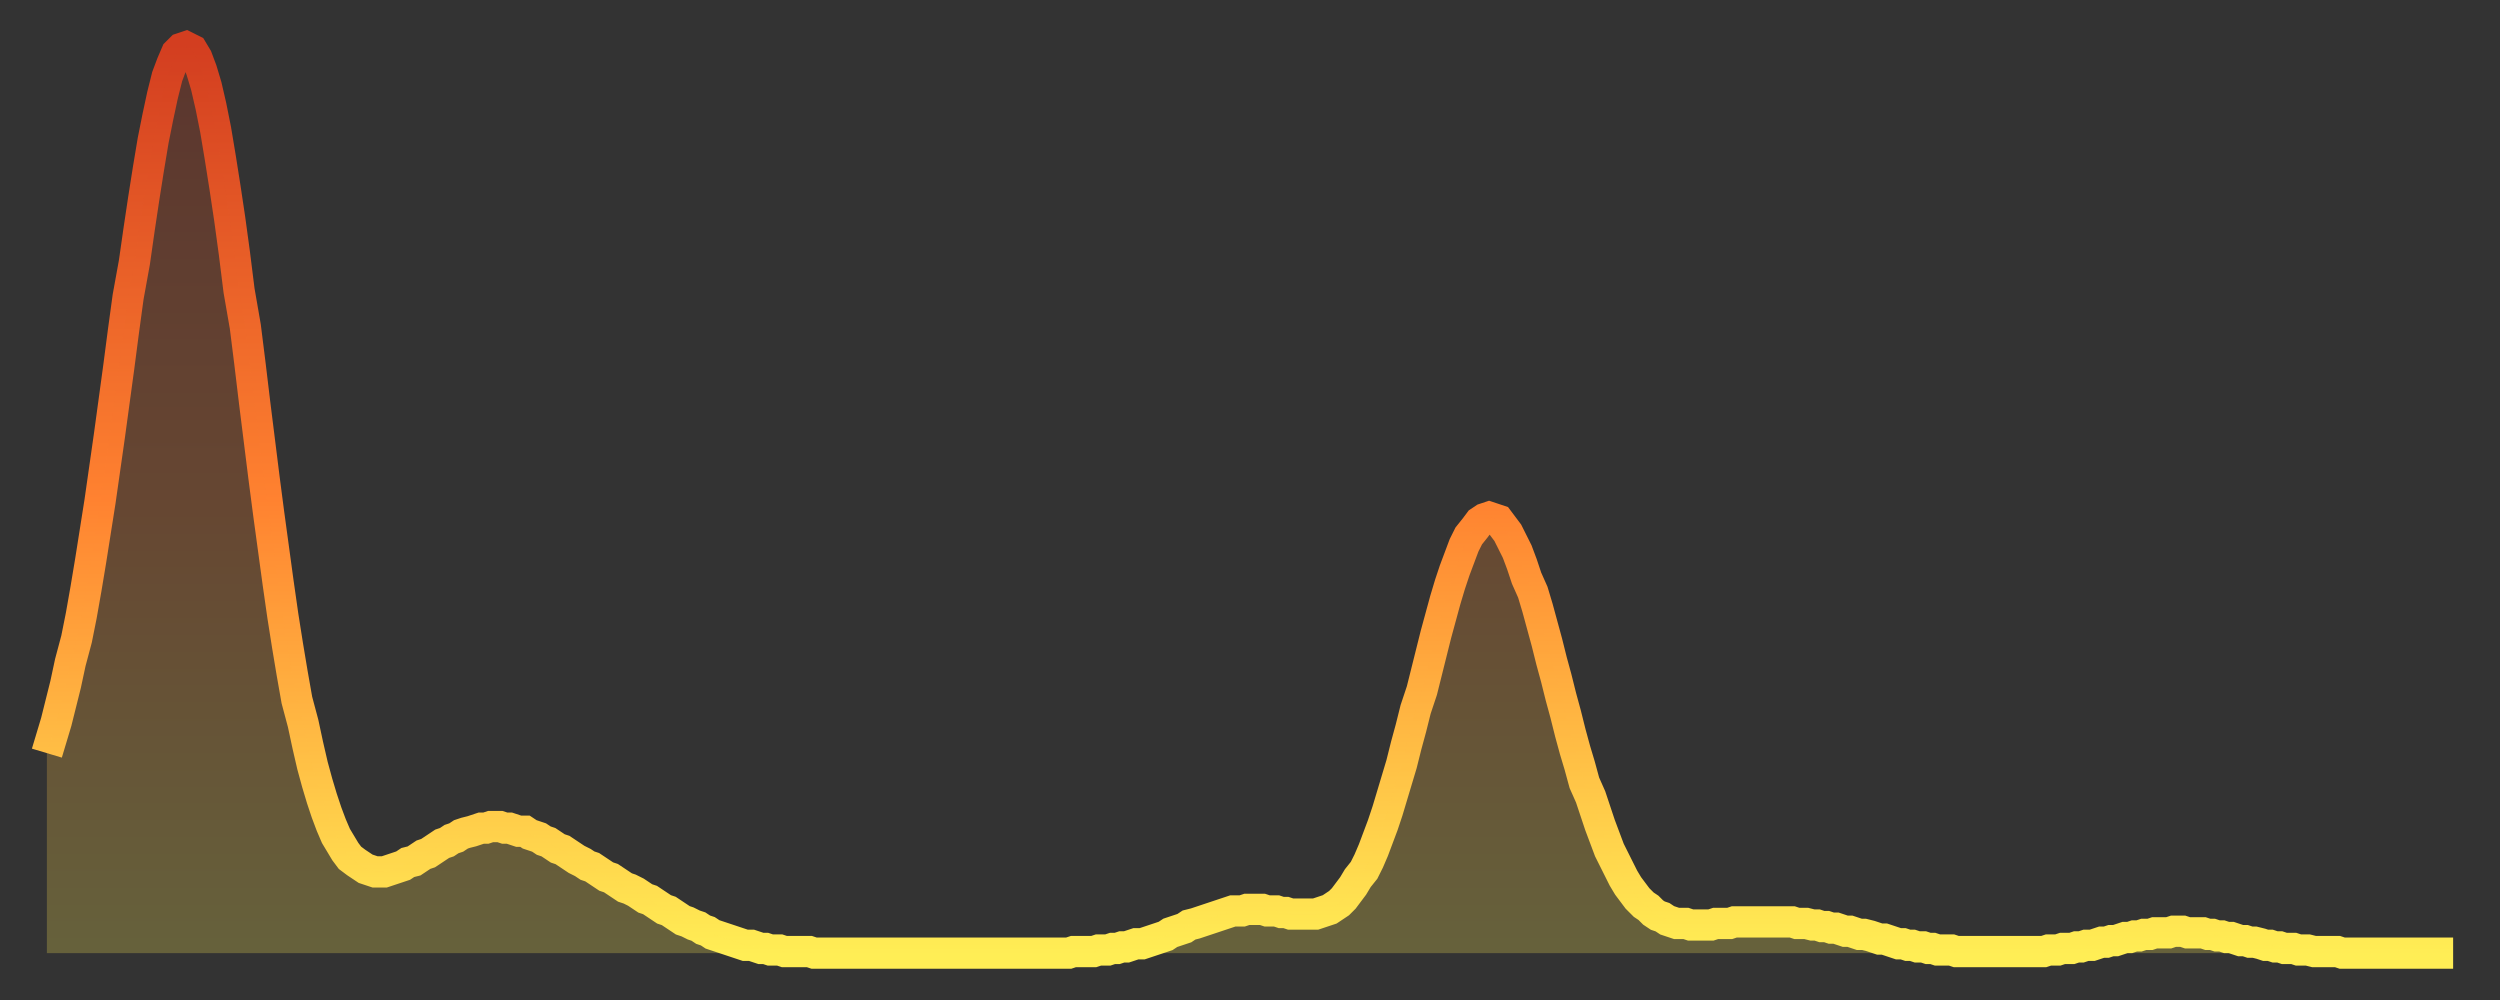 <?xml version="1.0" encoding="utf-8" ?>
<svg baseProfile="full" height="64" version="1.1" width="160" xmlns="http://www.w3.org/2000/svg" xmlns:ev="http://www.w3.org/2001/xml-events" xmlns:xlink="http://www.w3.org/1999/xlink"><rect width="100%" height="100%" fill="#333333" stroke="none"/><defs><linearGradient id="id935840" x1="0" x2="0" y1="0" y2="1"><stop offset="0%" stop-color="#d33e20" /><stop offset="50%" stop-color="#ff8230" /><stop offset="100%" stop-color="#ffee55" /></linearGradient></defs><g transform="translate(3,3)"><g><path d="M 0.0 45.2 0.3 44.2 0.6 43.2 0.9 42.0 1.2 40.8 1.5 39.4 1.9 37.9 2.2 36.4 2.5 34.7 2.8 32.9 3.1 31.0 3.4 29.1 3.7 27.0 4.0 24.9 4.3 22.7 4.6 20.5 4.9 18.2 5.2 16.0 5.6 13.8 5.9 11.7 6.2 9.7 6.5 7.8 6.8 6.0 7.1 4.5 7.4 3.1 7.7 1.9 8.0 1.1 8.3 0.4 8.6 0.1 8.9 0.0 9.3 0.2 9.6 0.7 9.9 1.5 10.2 2.5 10.5 3.8 10.8 5.3 11.1 7.1 11.4 9.0 11.7 11.0 12.0 13.2 12.3 15.6 12.7 17.9 13.0 20.3 13.3 22.8 13.6 25.2 13.9 27.6 14.2 29.9 14.5 32.1 14.8 34.3 15.1 36.4 15.4 38.3 15.7 40.1 16.0 41.8 16.4 43.3 16.7 44.7 17.0 46.0 17.3 47.1 17.6 48.1 17.9 49.0 18.2 49.8 18.5 50.5 18.8 51.0 19.1 51.5 19.4 51.9 19.8 52.2 20.1 52.4 20.4 52.6 20.7 52.7 21.0 52.8 21.3 52.8 21.6 52.8 21.9 52.7 22.2 52.6 22.5 52.5 22.8 52.4 23.1 52.2 23.5 52.1 23.8 51.9 24.1 51.7 24.4 51.6 24.7 51.4 25.0 51.2 25.3 51.0 25.6 50.9 25.9 50.7 26.2 50.6 26.5 50.4 26.8 50.3 27.2 50.2 27.5 50.1 27.8 50.0 28.1 50.0 28.4 49.9 28.7 49.9 29.0 49.9 29.3 50.0 29.6 50.0 29.9 50.1 30.2 50.2 30.6 50.2 30.9 50.4 31.2 50.5 31.5 50.6 31.8 50.8 32.1 50.9 32.4 51.1 32.7 51.3 33.0 51.4 33.3 51.6 33.6 51.8 33.9 52.0 34.3 52.2 34.6 52.4 34.9 52.5 35.2 52.7 35.5 52.9 35.8 53.1 36.1 53.2 36.4 53.4 36.7 53.6 37.0 53.8 37.3 53.9 37.7 54.1 38.0 54.3 38.3 54.5 38.6 54.6 38.9 54.8 39.2 55.0 39.5 55.2 39.8 55.3 40.1 55.5 40.4 55.7 40.7 55.9 41.0 56.0 41.4 56.2 41.7 56.3 42.0 56.5 42.3 56.6 42.6 56.8 42.9 56.9 43.2 57.0 43.5 57.1 43.8 57.2 44.1 57.3 44.4 57.4 44.7 57.5 45.1 57.5 45.4 57.6 45.7 57.7 46.0 57.7 46.3 57.8 46.6 57.8 46.9 57.8 47.2 57.9 47.5 57.9 47.8 57.9 48.1 57.9 48.5 57.9 48.8 57.9 49.1 58.0 49.4 58.0 49.7 58.0 50.0 58.0 50.3 58.0 50.6 58.0 50.9 58.0 51.2 58.0 51.5 58.0 51.8 58.0 52.2 58.0 52.5 58.0 52.8 58.0 53.1 58.0 53.4 58.0 53.7 58.0 54.0 58.0 54.3 58.0 54.6 58.0 54.9 58.0 55.2 58.0 55.6 58.0 55.9 58.0 56.2 58.0 56.5 58.0 56.8 58.0 57.1 58.0 57.4 58.0 57.7 58.0 58.0 58.0 58.3 58.0 58.6 58.0 58.9 58.0 59.3 58.0 59.6 58.0 59.9 58.0 60.2 58.0 60.5 58.0 60.8 58.0 61.1 58.0 61.4 58.0 61.7 58.0 62.0 58.0 62.3 58.0 62.6 58.0 63.0 58.0 63.3 58.0 63.6 58.0 63.9 58.0 64.2 58.0 64.5 58.0 64.8 58.0 65.1 58.0 65.4 58.0 65.7 57.9 66.0 57.9 66.4 57.9 66.7 57.9 67.0 57.9 67.3 57.8 67.6 57.8 67.9 57.8 68.2 57.7 68.5 57.7 68.8 57.6 69.1 57.6 69.4 57.5 69.7 57.4 70.1 57.4 70.4 57.3 70.7 57.2 71.0 57.1 71.3 57.0 71.6 56.9 71.9 56.7 72.2 56.6 72.5 56.5 72.8 56.4 73.1 56.2 73.5 56.1 73.8 56.0 74.1 55.9 74.4 55.8 74.7 55.7 75.0 55.6 75.3 55.5 75.6 55.4 75.9 55.3 76.2 55.3 76.5 55.3 76.8 55.2 77.2 55.2 77.5 55.2 77.8 55.2 78.1 55.3 78.4 55.3 78.7 55.3 79.0 55.4 79.3 55.4 79.6 55.5 79.9 55.5 80.2 55.5 80.5 55.5 80.9 55.5 81.2 55.5 81.5 55.4 81.8 55.3 82.1 55.2 82.4 55.0 82.7 54.8 83.0 54.5 83.3 54.1 83.6 53.7 83.9 53.2 84.3 52.7 84.6 52.1 84.9 51.4 85.2 50.6 85.5 49.8 85.8 48.9 86.1 47.9 86.4 46.9 86.7 45.9 87.0 44.7 87.3 43.6 87.6 42.4 88.0 41.2 88.3 40.0 88.6 38.8 88.9 37.6 89.2 36.5 89.5 35.4 89.8 34.4 90.1 33.5 90.4 32.7 90.7 31.9 91.0 31.3 91.4 30.8 91.7 30.4 92.0 30.2 92.3 30.1 92.6 30.2 92.9 30.3 93.2 30.7 93.5 31.1 93.8 31.7 94.1 32.3 94.4 33.1 94.7 34.0 95.1 34.9 95.4 35.9 95.7 37.0 96.0 38.1 96.3 39.3 96.6 40.4 96.9 41.6 97.2 42.7 97.5 43.9 97.8 45.0 98.1 46.0 98.4 47.1 98.8 48.0 99.1 48.9 99.4 49.8 99.7 50.6 100.0 51.4 100.3 52.0 100.6 52.6 100.9 53.2 101.2 53.7 101.5 54.1 101.8 54.5 102.2 54.9 102.5 55.1 102.8 55.4 103.1 55.6 103.4 55.7 103.7 55.9 104.0 56.0 104.3 56.1 104.6 56.1 104.9 56.1 105.2 56.2 105.5 56.2 105.9 56.2 106.2 56.2 106.5 56.2 106.8 56.1 107.1 56.1 107.4 56.1 107.7 56.1 108.0 56.0 108.3 56.0 108.6 56.0 108.9 56.0 109.3 56.0 109.6 56.0 109.9 56.0 110.2 56.0 110.5 56.0 110.8 56.0 111.1 56.0 111.4 56.0 111.7 56.0 112.0 56.1 112.3 56.1 112.6 56.1 113.0 56.2 113.3 56.2 113.6 56.3 113.9 56.3 114.2 56.4 114.5 56.4 114.8 56.5 115.1 56.6 115.4 56.6 115.7 56.7 116.0 56.8 116.3 56.8 116.7 56.9 117.0 57.0 117.3 57.1 117.6 57.1 117.9 57.2 118.2 57.3 118.5 57.4 118.8 57.4 119.1 57.5 119.4 57.5 119.7 57.6 120.1 57.6 120.4 57.7 120.7 57.7 121.0 57.8 121.3 57.8 121.6 57.8 121.9 57.8 122.2 57.9 122.5 57.9 122.8 57.9 123.1 57.9 123.4 57.9 123.8 57.9 124.1 57.9 124.4 57.9 124.7 57.9 125.0 57.9 125.3 57.9 125.6 57.9 125.9 57.9 126.2 57.9 126.5 57.9 126.8 57.9 127.2 57.9 127.5 57.9 127.8 57.9 128.1 57.8 128.4 57.8 128.7 57.8 129.0 57.7 129.3 57.7 129.6 57.7 129.9 57.6 130.2 57.6 130.5 57.5 130.9 57.5 131.2 57.4 131.5 57.3 131.8 57.3 132.1 57.2 132.4 57.2 132.7 57.1 133.0 57.0 133.3 57.0 133.6 56.9 133.9 56.9 134.2 56.8 134.6 56.8 134.9 56.7 135.2 56.7 135.5 56.7 135.8 56.7 136.1 56.6 136.4 56.6 136.7 56.6 137.0 56.7 137.3 56.7 137.6 56.7 138.0 56.7 138.3 56.8 138.6 56.8 138.9 56.9 139.2 56.9 139.5 57.0 139.8 57.0 140.1 57.1 140.4 57.2 140.7 57.2 141.0 57.3 141.3 57.3 141.7 57.4 142.0 57.5 142.3 57.5 142.6 57.6 142.9 57.6 143.2 57.7 143.5 57.7 143.8 57.7 144.1 57.8 144.4 57.8 144.7 57.8 145.1 57.9 145.4 57.9 145.7 57.9 146.0 57.9 146.3 57.9 146.6 57.9 146.9 58.0 147.2 58.0 147.5 58.0 147.8 58.0 148.1 58.0 148.4 58.0 148.8 58.0 149.1 58.0 149.4 58.0 149.7 58.0 150.0 58.0 150.3 58.0 150.6 58.0 150.9 58.0 151.2 58.0 151.5 58.0 151.8 58.0 152.1 58.0 152.5 58.0 152.8 58.0 153.1 58.0 153.4 58.0 153.7 58.0 154.0 58.0" fill="none" id="graph-curve" opacity="1" stroke="url(#id935840)" stroke-width="2" /><path d="M 0 58 L 0.0 45.2 0.3 44.2 0.6 43.2 0.9 42.0 1.2 40.8 1.5 39.4 1.9 37.9 2.2 36.4 2.5 34.7 2.8 32.9 3.1 31.0 3.4 29.1 3.7 27.0 4.0 24.9 4.3 22.7 4.6 20.5 4.9 18.2 5.2 16.0 5.6 13.8 5.9 11.7 6.2 9.7 6.5 7.8 6.8 6.0 7.1 4.5 7.4 3.1 7.7 1.9 8.0 1.1 8.3 0.4 8.6 0.1 8.9 0.0 9.3 0.2 9.6 0.7 9.9 1.5 10.2 2.5 10.5 3.8 10.8 5.3 11.1 7.1 11.4 9.0 11.7 11.0 12.0 13.2 12.3 15.6 12.7 17.9 13.0 20.3 13.3 22.8 13.6 25.2 13.9 27.6 14.2 29.9 14.5 32.1 14.8 34.3 15.1 36.4 15.4 38.3 15.7 40.1 16.0 41.8 16.4 43.3 16.7 44.7 17.0 46.0 17.3 47.1 17.6 48.1 17.9 49.0 18.2 49.8 18.5 50.5 18.8 51.0 19.1 51.5 19.4 51.9 19.8 52.2 20.1 52.4 20.4 52.6 20.7 52.7 21.0 52.8 21.3 52.8 21.6 52.8 21.9 52.7 22.2 52.6 22.5 52.5 22.8 52.4 23.1 52.2 23.5 52.1 23.8 51.9 24.1 51.7 24.4 51.6 24.7 51.4 25.0 51.2 25.3 51.0 25.6 50.9 25.9 50.7 26.2 50.6 26.5 50.4 26.8 50.3 27.2 50.2 27.5 50.1 27.8 50.0 28.1 50.0 28.4 49.9 28.7 49.9 29.0 49.9 29.3 50.0 29.6 50.0 29.9 50.1 30.2 50.2 30.6 50.2 30.9 50.4 31.2 50.5 31.5 50.6 31.8 50.8 32.1 50.9 32.4 51.1 32.7 51.3 33.0 51.4 33.3 51.6 33.6 51.8 33.9 52.0 34.3 52.2 34.6 52.4 34.9 52.5 35.2 52.7 35.5 52.9 35.8 53.1 36.1 53.2 36.4 53.4 36.7 53.6 37.0 53.8 37.3 53.9 37.7 54.1 38.0 54.3 38.3 54.5 38.6 54.6 38.9 54.8 39.2 55.0 39.5 55.2 39.8 55.3 40.1 55.5 40.4 55.7 40.7 55.9 41.0 56.0 41.4 56.2 41.7 56.3 42.0 56.5 42.3 56.6 42.6 56.8 42.9 56.9 43.2 57.0 43.5 57.1 43.8 57.2 44.1 57.3 44.4 57.4 44.7 57.5 45.1 57.5 45.4 57.6 45.7 57.7 46.0 57.7 46.3 57.8 46.6 57.8 46.9 57.8 47.2 57.9 47.5 57.9 47.8 57.9 48.1 57.9 48.5 57.9 48.8 57.9 49.1 58.0 49.4 58.0 49.7 58.0 50.0 58.0 50.3 58.0 50.6 58.0 50.9 58.0 51.2 58.0 51.5 58.0 51.8 58.0 52.2 58.0 52.5 58.0 52.8 58.0 53.1 58.0 53.4 58.0 53.7 58.0 54.0 58.0 54.3 58.0 54.6 58.0 54.9 58.0 55.2 58.0 55.6 58.0 55.9 58.0 56.2 58.0 56.5 58.0 56.8 58.0 57.1 58.0 57.4 58.0 57.7 58.0 58.0 58.0 58.3 58.0 58.6 58.0 58.9 58.0 59.3 58.0 59.6 58.0 59.9 58.0 60.2 58.0 60.5 58.0 60.8 58.0 61.1 58.0 61.4 58.0 61.7 58.0 62.0 58.0 62.3 58.0 62.6 58.0 63.0 58.0 63.3 58.0 63.6 58.0 63.9 58.0 64.2 58.0 64.5 58.0 64.8 58.0 65.1 58.0 65.4 58.0 65.7 57.9 66.0 57.9 66.4 57.9 66.7 57.9 67.0 57.9 67.3 57.8 67.6 57.8 67.9 57.8 68.2 57.7 68.5 57.7 68.8 57.6 69.1 57.6 69.4 57.5 69.7 57.4 70.1 57.4 70.4 57.3 70.7 57.2 71.0 57.1 71.3 57.0 71.6 56.9 71.9 56.7 72.2 56.6 72.5 56.5 72.8 56.4 73.1 56.2 73.5 56.1 73.8 56.0 74.1 55.9 74.4 55.8 74.7 55.7 75.0 55.6 75.3 55.5 75.6 55.4 75.9 55.3 76.2 55.3 76.5 55.3 76.8 55.2 77.2 55.2 77.5 55.2 77.8 55.2 78.1 55.3 78.4 55.3 78.7 55.3 79.0 55.4 79.3 55.4 79.6 55.5 79.9 55.5 80.2 55.5 80.5 55.5 80.9 55.5 81.2 55.5 81.5 55.4 81.8 55.3 82.1 55.2 82.4 55.0 82.7 54.8 83.0 54.5 83.3 54.1 83.6 53.7 83.9 53.2 84.3 52.7 84.6 52.1 84.9 51.4 85.2 50.6 85.5 49.8 85.8 48.9 86.1 47.9 86.4 46.9 86.7 45.9 87.0 44.7 87.3 43.6 87.6 42.4 88.0 41.2 88.3 40.0 88.6 38.8 88.9 37.6 89.2 36.5 89.5 35.4 89.8 34.4 90.1 33.5 90.4 32.7 90.7 31.9 91.0 31.3 91.4 30.8 91.7 30.4 92.0 30.2 92.3 30.1 92.6 30.2 92.9 30.3 93.2 30.7 93.5 31.1 93.8 31.7 94.1 32.3 94.4 33.1 94.7 34.0 95.1 34.9 95.4 35.9 95.7 37.0 96.0 38.1 96.3 39.3 96.6 40.4 96.9 41.6 97.2 42.7 97.5 43.9 97.8 45.0 98.1 46.0 98.4 47.1 98.8 48.0 99.1 48.9 99.4 49.8 99.7 50.6 100.0 51.4 100.3 52.0 100.6 52.6 100.9 53.2 101.2 53.7 101.5 54.1 101.8 54.5 102.2 54.9 102.5 55.1 102.8 55.4 103.1 55.6 103.4 55.7 103.7 55.9 104.0 56.0 104.3 56.1 104.6 56.1 104.9 56.1 105.2 56.2 105.5 56.2 105.9 56.2 106.2 56.2 106.5 56.2 106.8 56.1 107.1 56.1 107.4 56.1 107.7 56.1 108.0 56.0 108.3 56.0 108.6 56.0 108.9 56.0 109.3 56.0 109.6 56.0 109.9 56.0 110.2 56.0 110.5 56.0 110.8 56.0 111.1 56.0 111.4 56.0 111.7 56.0 112.0 56.1 112.3 56.1 112.6 56.1 113.0 56.2 113.3 56.2 113.6 56.3 113.9 56.3 114.2 56.4 114.5 56.4 114.8 56.5 115.1 56.6 115.4 56.6 115.7 56.7 116.0 56.8 116.3 56.8 116.7 56.9 117.0 57.0 117.3 57.1 117.6 57.1 117.9 57.2 118.2 57.3 118.5 57.4 118.8 57.4 119.1 57.5 119.4 57.5 119.7 57.6 120.1 57.6 120.4 57.7 120.7 57.7 121.0 57.8 121.3 57.8 121.6 57.8 121.9 57.8 122.2 57.9 122.5 57.9 122.8 57.9 123.1 57.9 123.4 57.9 123.8 57.9 124.1 57.9 124.4 57.9 124.7 57.9 125.0 57.9 125.3 57.9 125.6 57.9 125.9 57.9 126.2 57.9 126.5 57.9 126.8 57.9 127.2 57.9 127.5 57.9 127.8 57.9 128.1 57.8 128.4 57.8 128.7 57.8 129.0 57.7 129.3 57.7 129.6 57.7 129.9 57.6 130.2 57.6 130.5 57.5 130.9 57.5 131.2 57.4 131.5 57.3 131.8 57.3 132.1 57.2 132.4 57.2 132.7 57.1 133.0 57.0 133.3 57.0 133.6 56.9 133.9 56.9 134.2 56.8 134.6 56.8 134.9 56.7 135.2 56.7 135.5 56.7 135.8 56.7 136.1 56.6 136.4 56.6 136.7 56.6 137.0 56.7 137.3 56.7 137.6 56.7 138.0 56.7 138.3 56.8 138.6 56.8 138.9 56.9 139.2 56.9 139.5 57.0 139.8 57.0 140.1 57.1 140.4 57.2 140.7 57.2 141.0 57.3 141.3 57.3 141.7 57.4 142.0 57.5 142.3 57.5 142.6 57.6 142.9 57.6 143.2 57.7 143.5 57.7 143.8 57.7 144.1 57.8 144.4 57.8 144.7 57.8 145.1 57.9 145.4 57.9 145.7 57.9 146.0 57.9 146.3 57.9 146.6 57.9 146.9 58.0 147.2 58.0 147.5 58.0 147.8 58.0 148.1 58.0 148.4 58.0 148.8 58.0 149.1 58.0 149.4 58.0 149.7 58.0 150.0 58.0 150.3 58.0 150.6 58.0 150.9 58.0 151.2 58.0 151.5 58.0 151.8 58.0 152.1 58.0 152.5 58.0 152.8 58.0 153.1 58.0 153.4 58.0 153.7 58.0 154.0 58.0 154 58" fill="url(#id935840)" fill-opacity=".25" id="graph-shadow" /></g></g></svg>